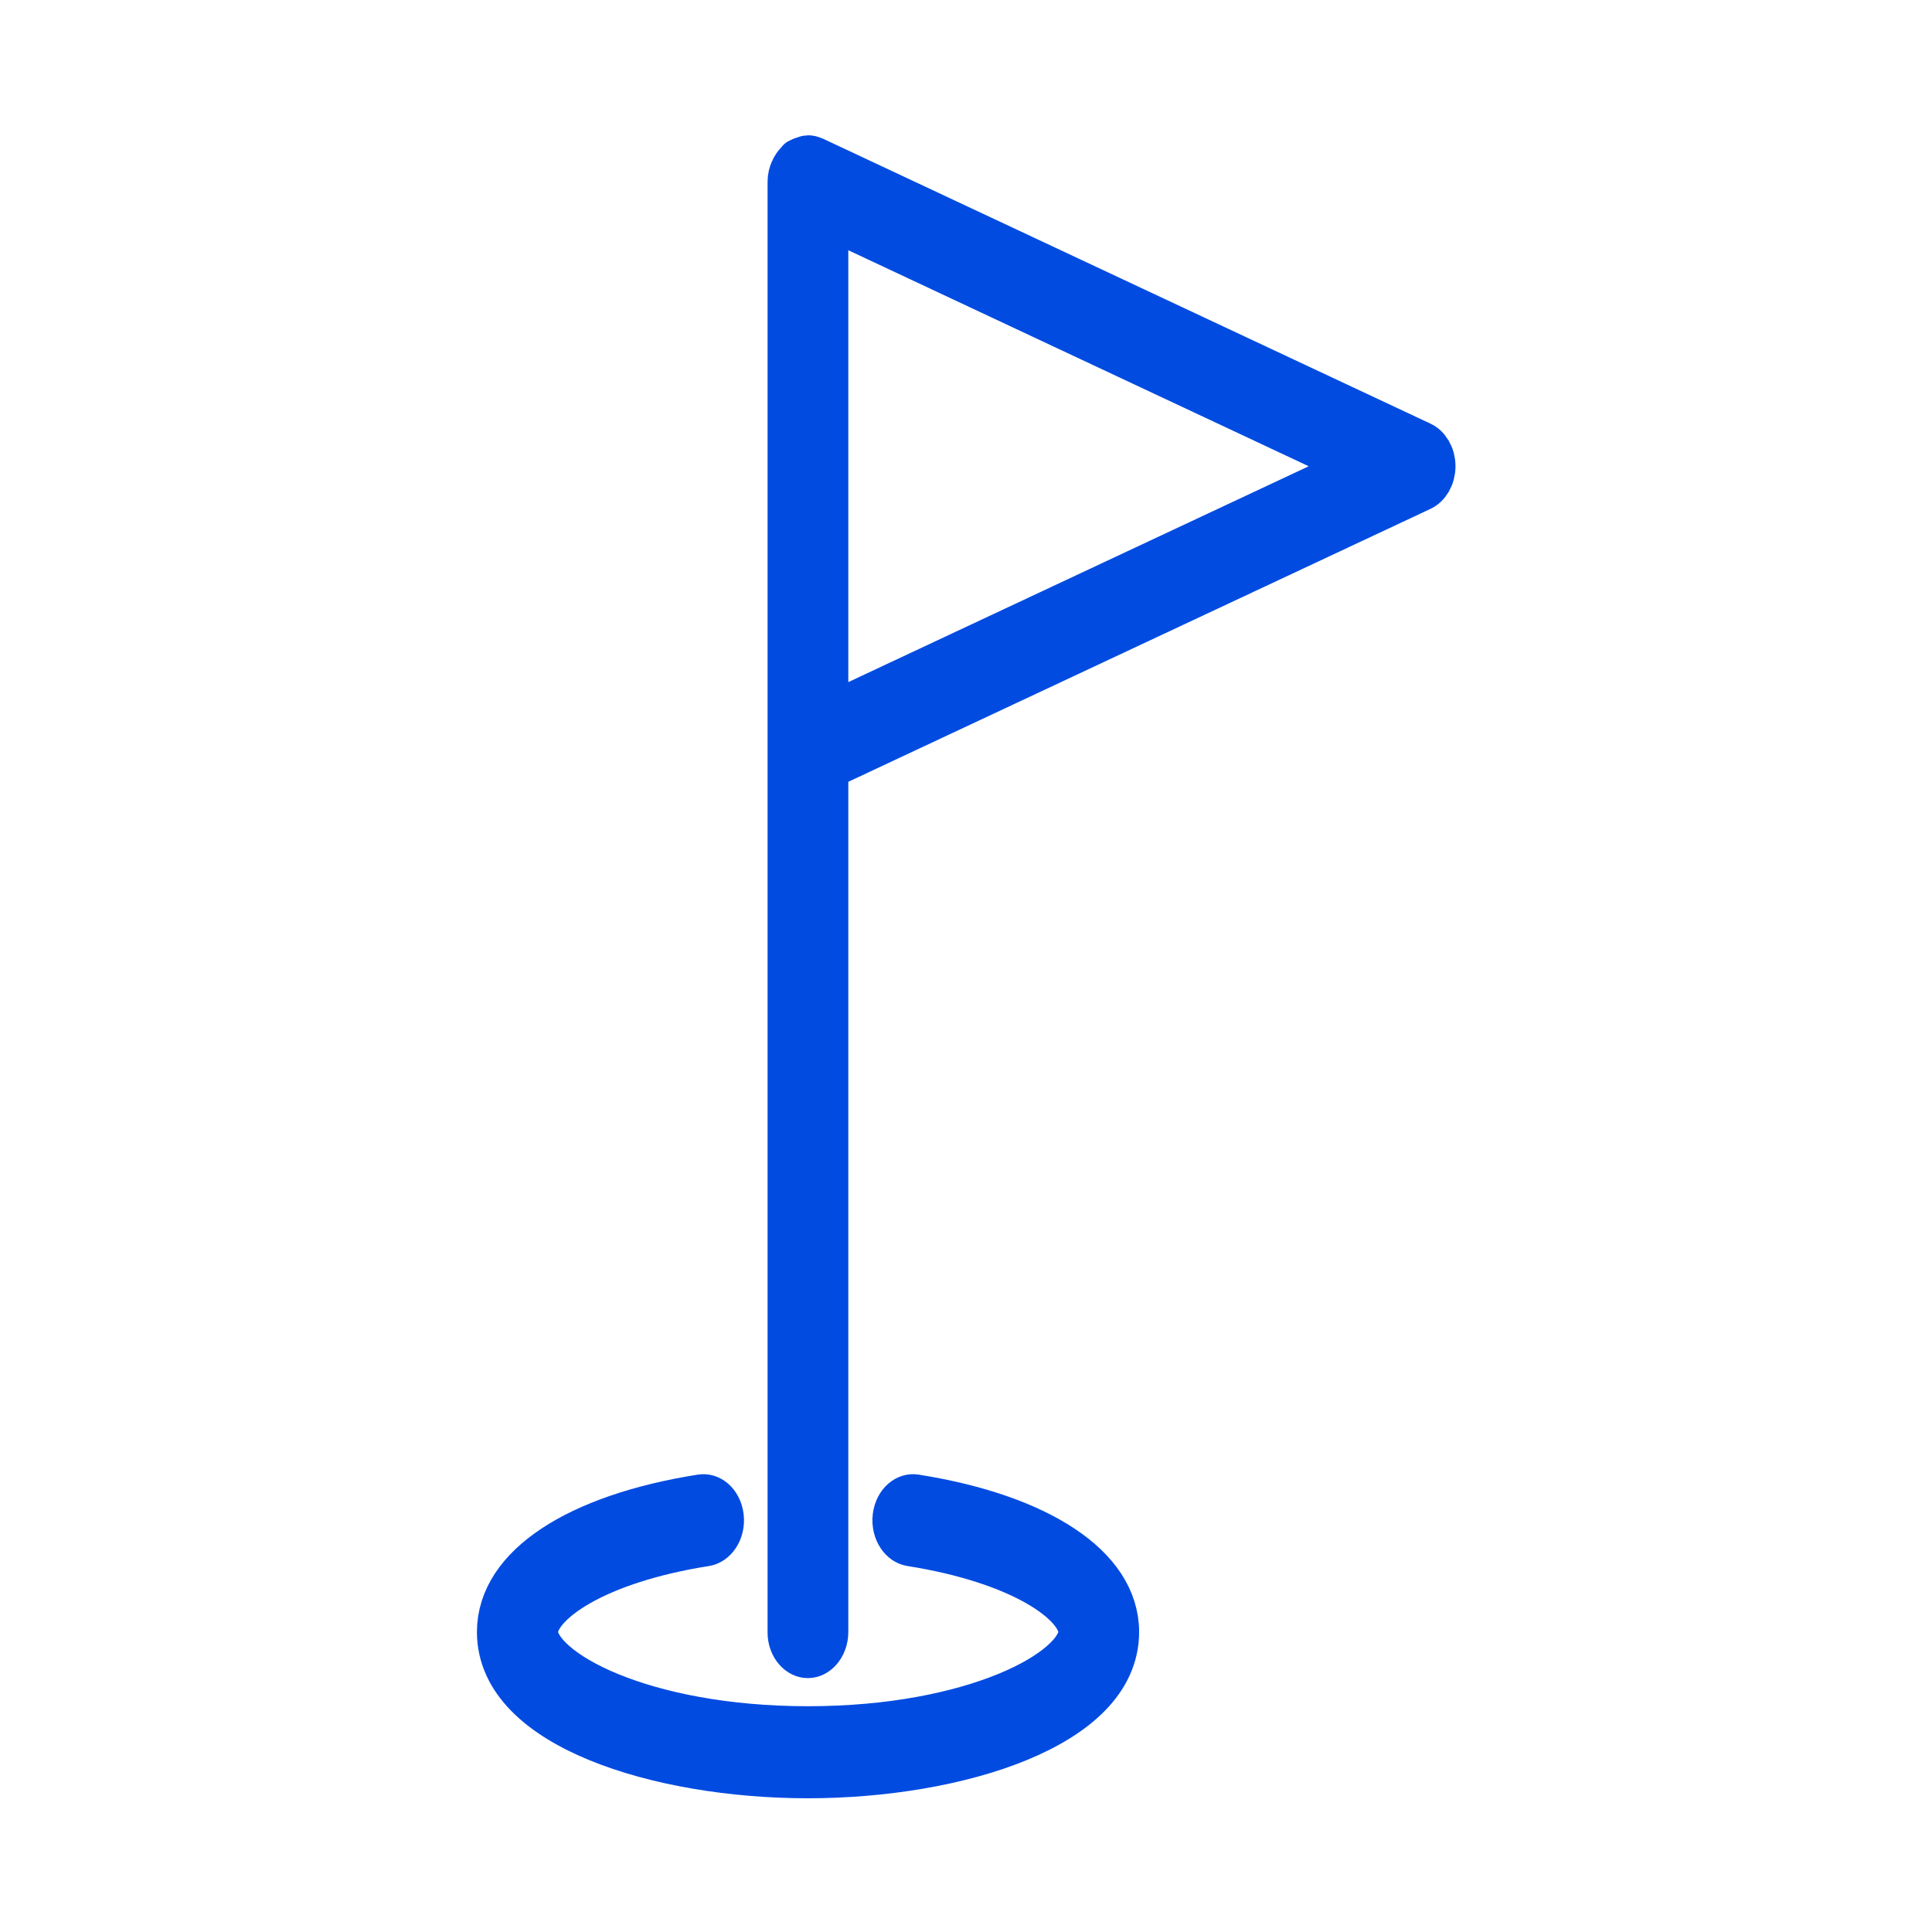 <?xml version="1.0" encoding="UTF-8" standalone="no"?>
<!DOCTYPE svg PUBLIC "-//W3C//DTD SVG 1.1//EN" "http://www.w3.org/Graphics/SVG/1.1/DTD/svg11.dtd">
<svg width="62px" height="62px" viewBox="0 0 62 62" version="1.1" xmlns="http://www.w3.org/2000/svg" xmlns:xlink="http://www.w3.org/1999/xlink" xml:space="preserve" xmlns:serif="http://www.serif.com/" style="fill-rule:evenodd;clip-rule:evenodd;stroke-linejoin:round;stroke-miterlimit:2;">
    <g id="Artboard1" transform="matrix(1.148,0,0,1.572,11.854,0)">
        <rect x="-10.33" y="0" width="54.027" height="39.446" style="fill:none;"/>
        <g transform="matrix(0.496,0,0,0.413,-1.408,-0.914)">
            <path d="M27.55,84.06C28.2,84.06 28.73,83.53 28.73,82.88L28.73,40.12L62.22,26.35C62.66,26.17 62.95,25.74 62.95,25.26C62.95,24.78 62.66,24.35 62.22,24.17L28.02,10.1L28.01,10.1C28,10.1 27.99,10.1 27.98,10.09C27.84,10.03 27.7,10 27.55,10C27.53,10 27.51,10.01 27.49,10.01C27.43,10.01 27.37,10.03 27.31,10.05C27.19,10.08 27.08,10.11 26.98,10.17C26.95,10.18 26.92,10.18 26.9,10.2C26.87,10.22 26.86,10.25 26.84,10.27C26.74,10.35 26.66,10.44 26.59,10.55C26.56,10.59 26.53,10.63 26.51,10.68C26.43,10.84 26.38,11.01 26.38,11.19L26.38,82.89C26.37,83.53 26.9,84.06 27.55,84.06ZM28.73,12.94L58.67,25.26L28.73,37.57L28.73,12.94Z" style="fill:rgb(1,75,225);fill-rule:nonzero;stroke:rgb(1,75,225);stroke-width:2.2;"/>
        </g>
        <g transform="matrix(0.496,0,0,0.413,-1.408,-0.914)">
            <path d="M45.12,82.88C45.12,79.74 40.72,77.17 33.63,76.19C32.98,76.11 32.39,76.55 32.3,77.2C32.21,77.84 32.66,78.44 33.31,78.53C39.45,79.38 42.77,81.41 42.77,82.88C42.77,84.82 36.84,87.65 27.56,87.65C18.29,87.65 12.37,84.83 12.37,82.88C12.37,81.41 15.68,79.38 21.83,78.53C22.47,78.44 22.93,77.85 22.84,77.2C22.75,76.55 22.16,76.11 21.51,76.19C14.4,77.17 10,79.73 10,82.88C10,87.5 19.04,90 27.55,90C36.07,90 45.12,87.5 45.12,82.88Z" style="fill:rgb(1,75,225);fill-rule:nonzero;stroke:rgb(1,75,225);stroke-width:2.2;"/>
        </g>
    </g>
</svg>
